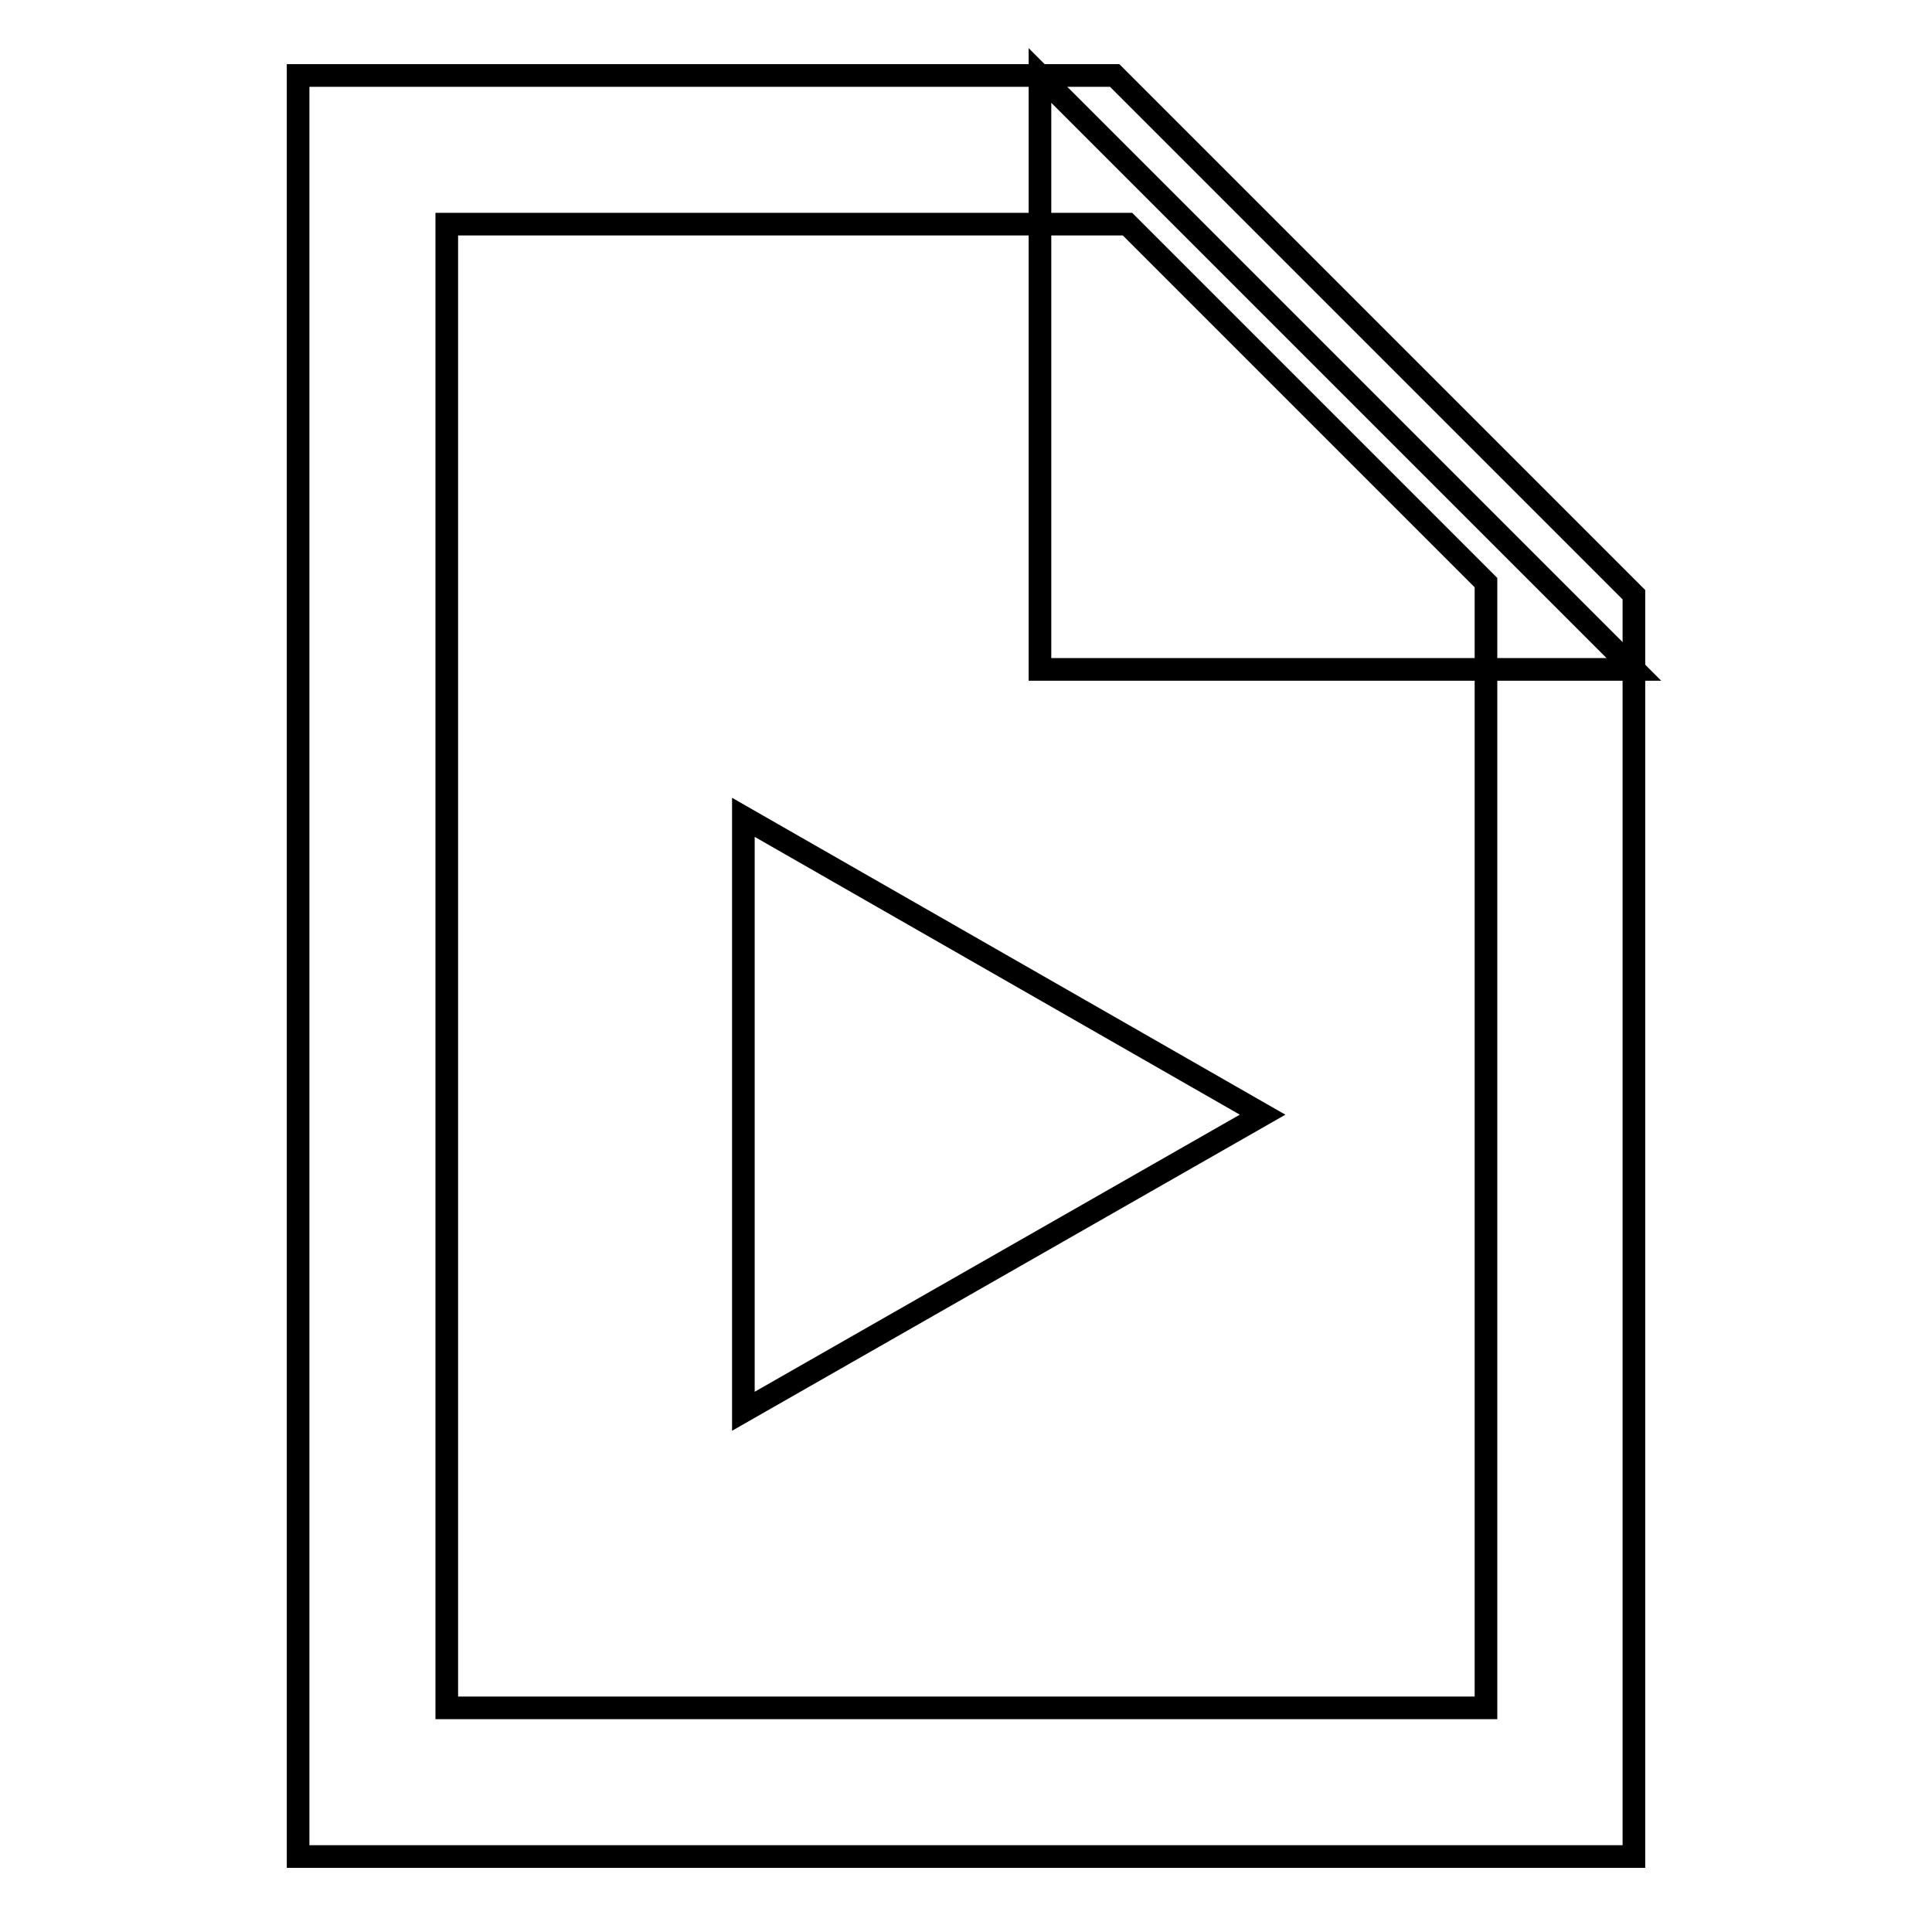 <?xml version="1.0" encoding="utf-8"?>
<!-- Svg Vector Icons : http://www.onlinewebfonts.com/icon -->
<!DOCTYPE svg PUBLIC "-//W3C//DTD SVG 1.1//EN" "http://www.w3.org/Graphics/SVG/1.1/DTD/svg11.dtd">
<svg version="1.1" xmlns="http://www.w3.org/2000/svg" xmlns:xlink="http://www.w3.org/1999/xlink" x="0px" y="0px" viewBox="0 0 256 256" enable-background="new 0 0 256 256" xml:space="preserve">
<g><g><path stroke-width="3" fill-opacity="0" stroke="#000000"  d="M147.7,10H39.5v236h177V78.8L147.7,10z M196.8,226.3H59.2V29.7h90.2l47.5,47.5V226.3L196.8,226.3z"/><path stroke-width="3" fill-opacity="0" stroke="#000000"  d="M137.8,10v78.7h78.7L137.8,10z"/><path stroke-width="3" fill-opacity="0" stroke="#000000"  d="M98.5,108.3V187l68.8-39.3L98.5,108.3z"/></g></g>
</svg>